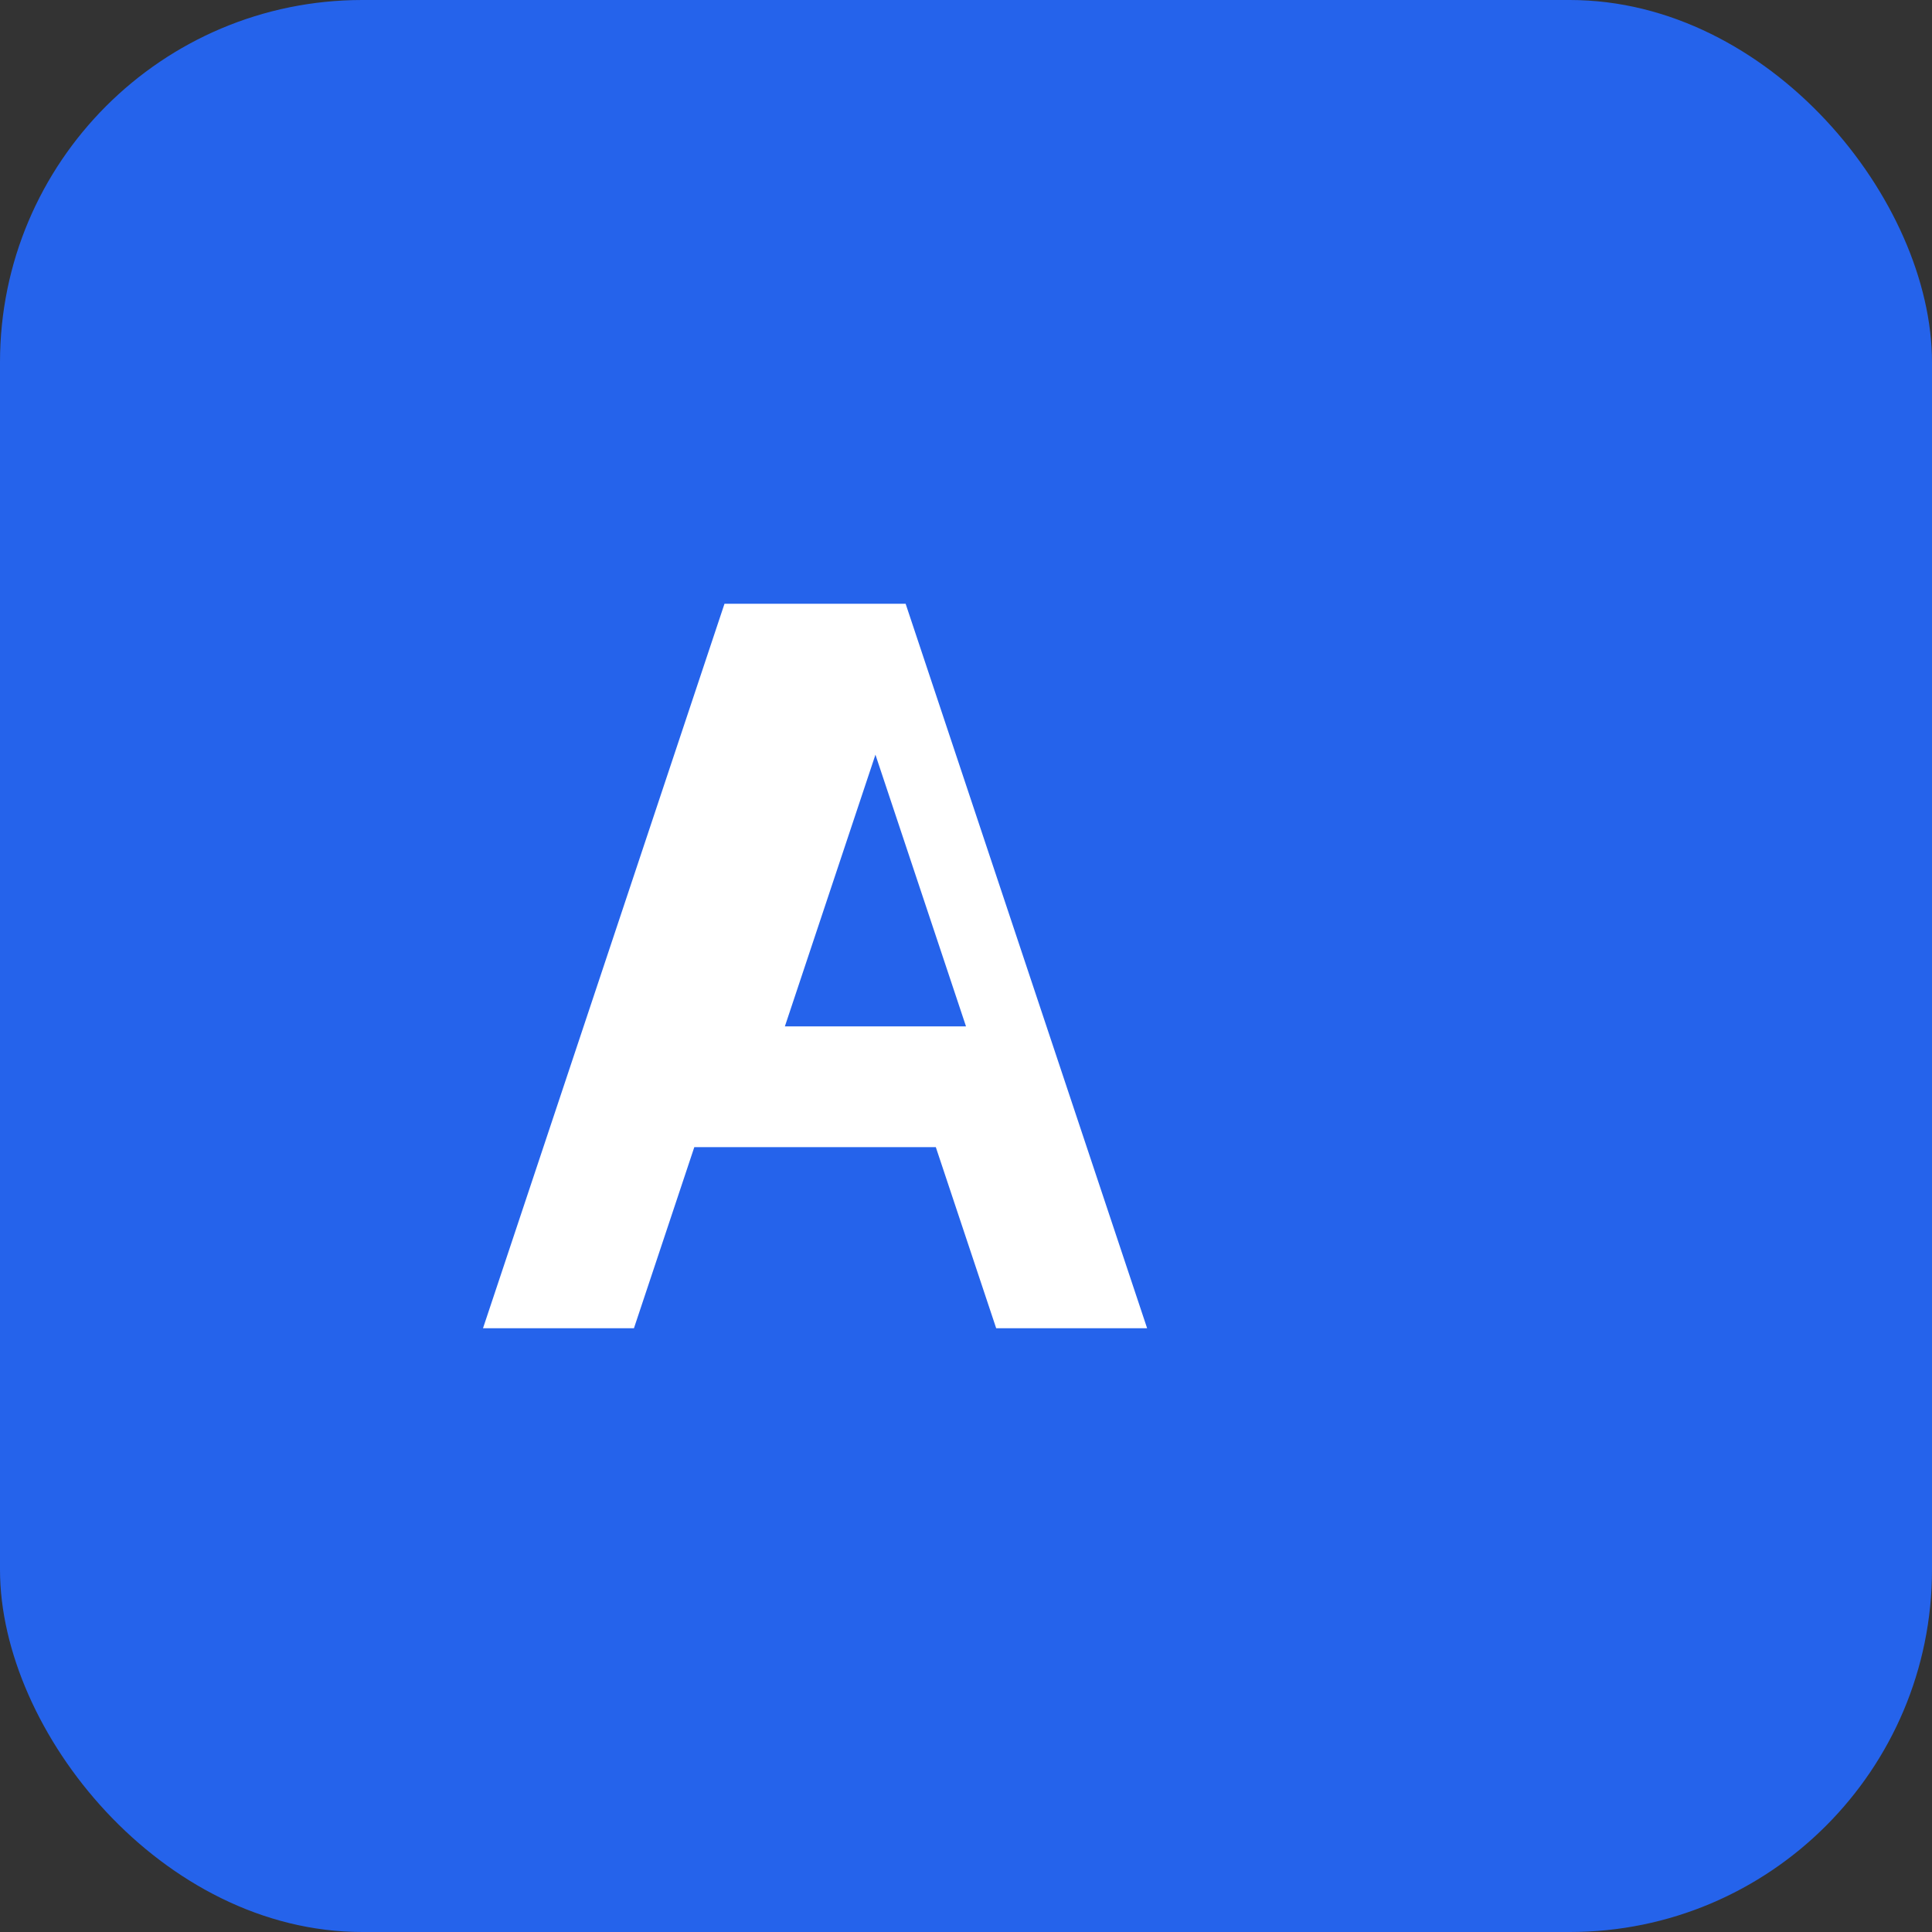 <svg viewBox="0 0 64 64" xmlns="http://www.w3.org/2000/svg">
<rect x="0" y="0" width="64" height="64" fill="#333333" stroke="none"/>
<rect width="64" height="64" rx="12" fill="#2563eb"/>
<path d="M16 44l8-24h6l8 24h-5l-2-6h-8l-2 6h-5zm16-10l-3-9-3 9h6z" fill="#fff"/>
</svg>